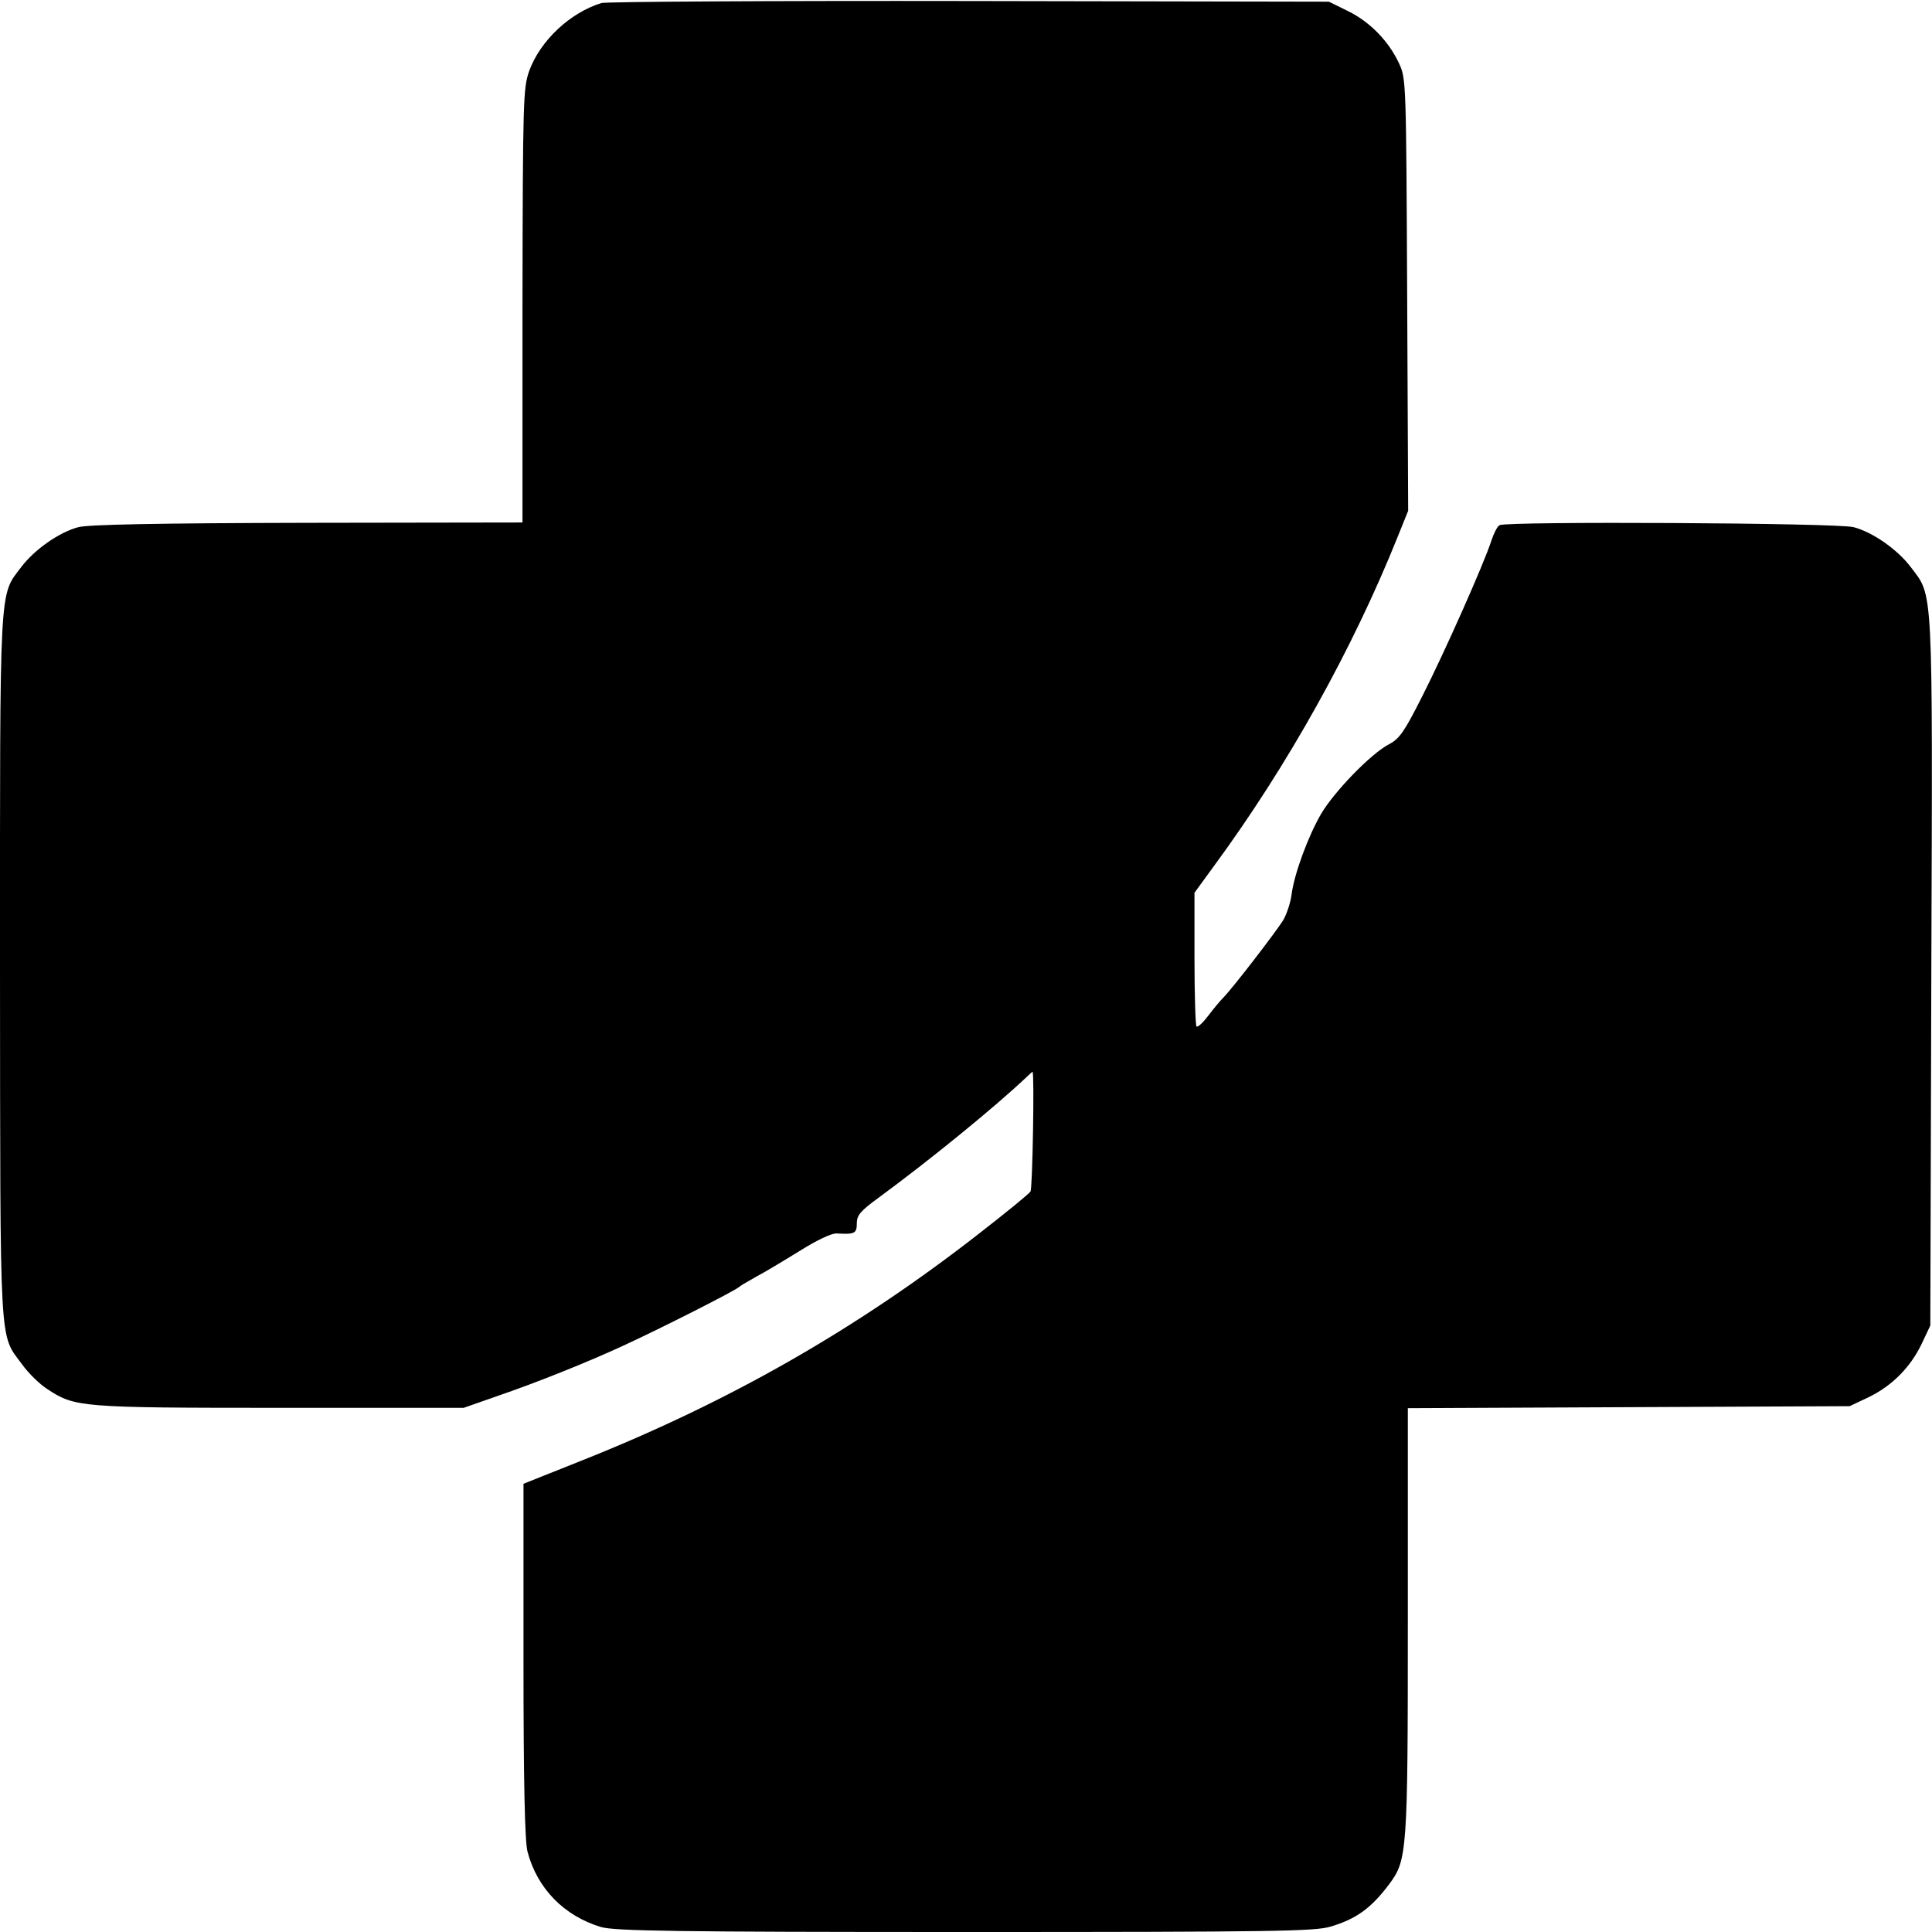 <?xml version="1.0" standalone="no"?>
<!DOCTYPE svg PUBLIC "-//W3C//DTD SVG 20010904//EN"
 "http://www.w3.org/TR/2001/REC-SVG-20010904/DTD/svg10.dtd">
<svg version="1.0" xmlns="http://www.w3.org/2000/svg"
 width="575pt" height="575pt" viewBox="0 0 575 575"
 preserveAspectRatio="xMidYMid meet">
<g transform="translate(0,575) scale(0.1,-0.1)"
fill="#000000" stroke="none">
<path d="M1790 5741 c-94 -29 -182 -112 -215 -202 -18 -52 -19 -84 -20 -699
l0 -645 -640 -1 c-442 -1 -653 -5 -682 -13 -57 -15 -131 -67 -170 -119 -66
-87 -63 -37 -63 -1192 1 -1155 -3 -1087 66 -1181 18 -25 52 -59 76 -74 81 -53
97 -55 690 -55 l548 0 97 34 c120 41 272 102 378 151 115 53 334 164 345 175
3 3 25 16 50 30 25 13 83 48 130 77 51 32 95 53 110 52 54 -3 60 0 60 30 0 24
11 37 63 75 154 113 348 271 445 363 7 7 14 13 15 13 6 0 0 -347 -6 -356 -3
-6 -73 -63 -154 -126 -364 -284 -743 -500 -1177 -673 l-178 -71 0 -526 c0
-363 4 -539 12 -569 29 -110 109 -191 218 -224 39 -12 221 -15 1082 -15 926 0
1042 2 1090 16 77 23 121 55 175 127 53 71 55 96 55 784 l0 632 658 3 657 3
55 26 c69 33 125 88 159 159 l26 55 3 1053 c4 1166 6 1115 -61 1204 -39 52
-113 104 -170 119 -46 13 -1035 18 -1054 6 -7 -4 -17 -24 -24 -45 -22 -69
-141 -336 -205 -462 -54 -107 -68 -128 -100 -145 -54 -28 -163 -141 -202 -207
-38 -65 -80 -178 -88 -240 -3 -24 -14 -57 -24 -75 -19 -32 -152 -205 -180
-233 -9 -9 -29 -33 -44 -53 -16 -21 -31 -35 -35 -32 -3 3 -6 94 -6 202 l0 196
59 81 c219 298 412 645 546 979 l31 77 -3 642 c-3 633 -3 644 -24 689 -31 67
-87 124 -152 156 l-57 28 -1070 2 c-588 1 -1081 -2 -1095 -6z"/>
</g>
</svg>
